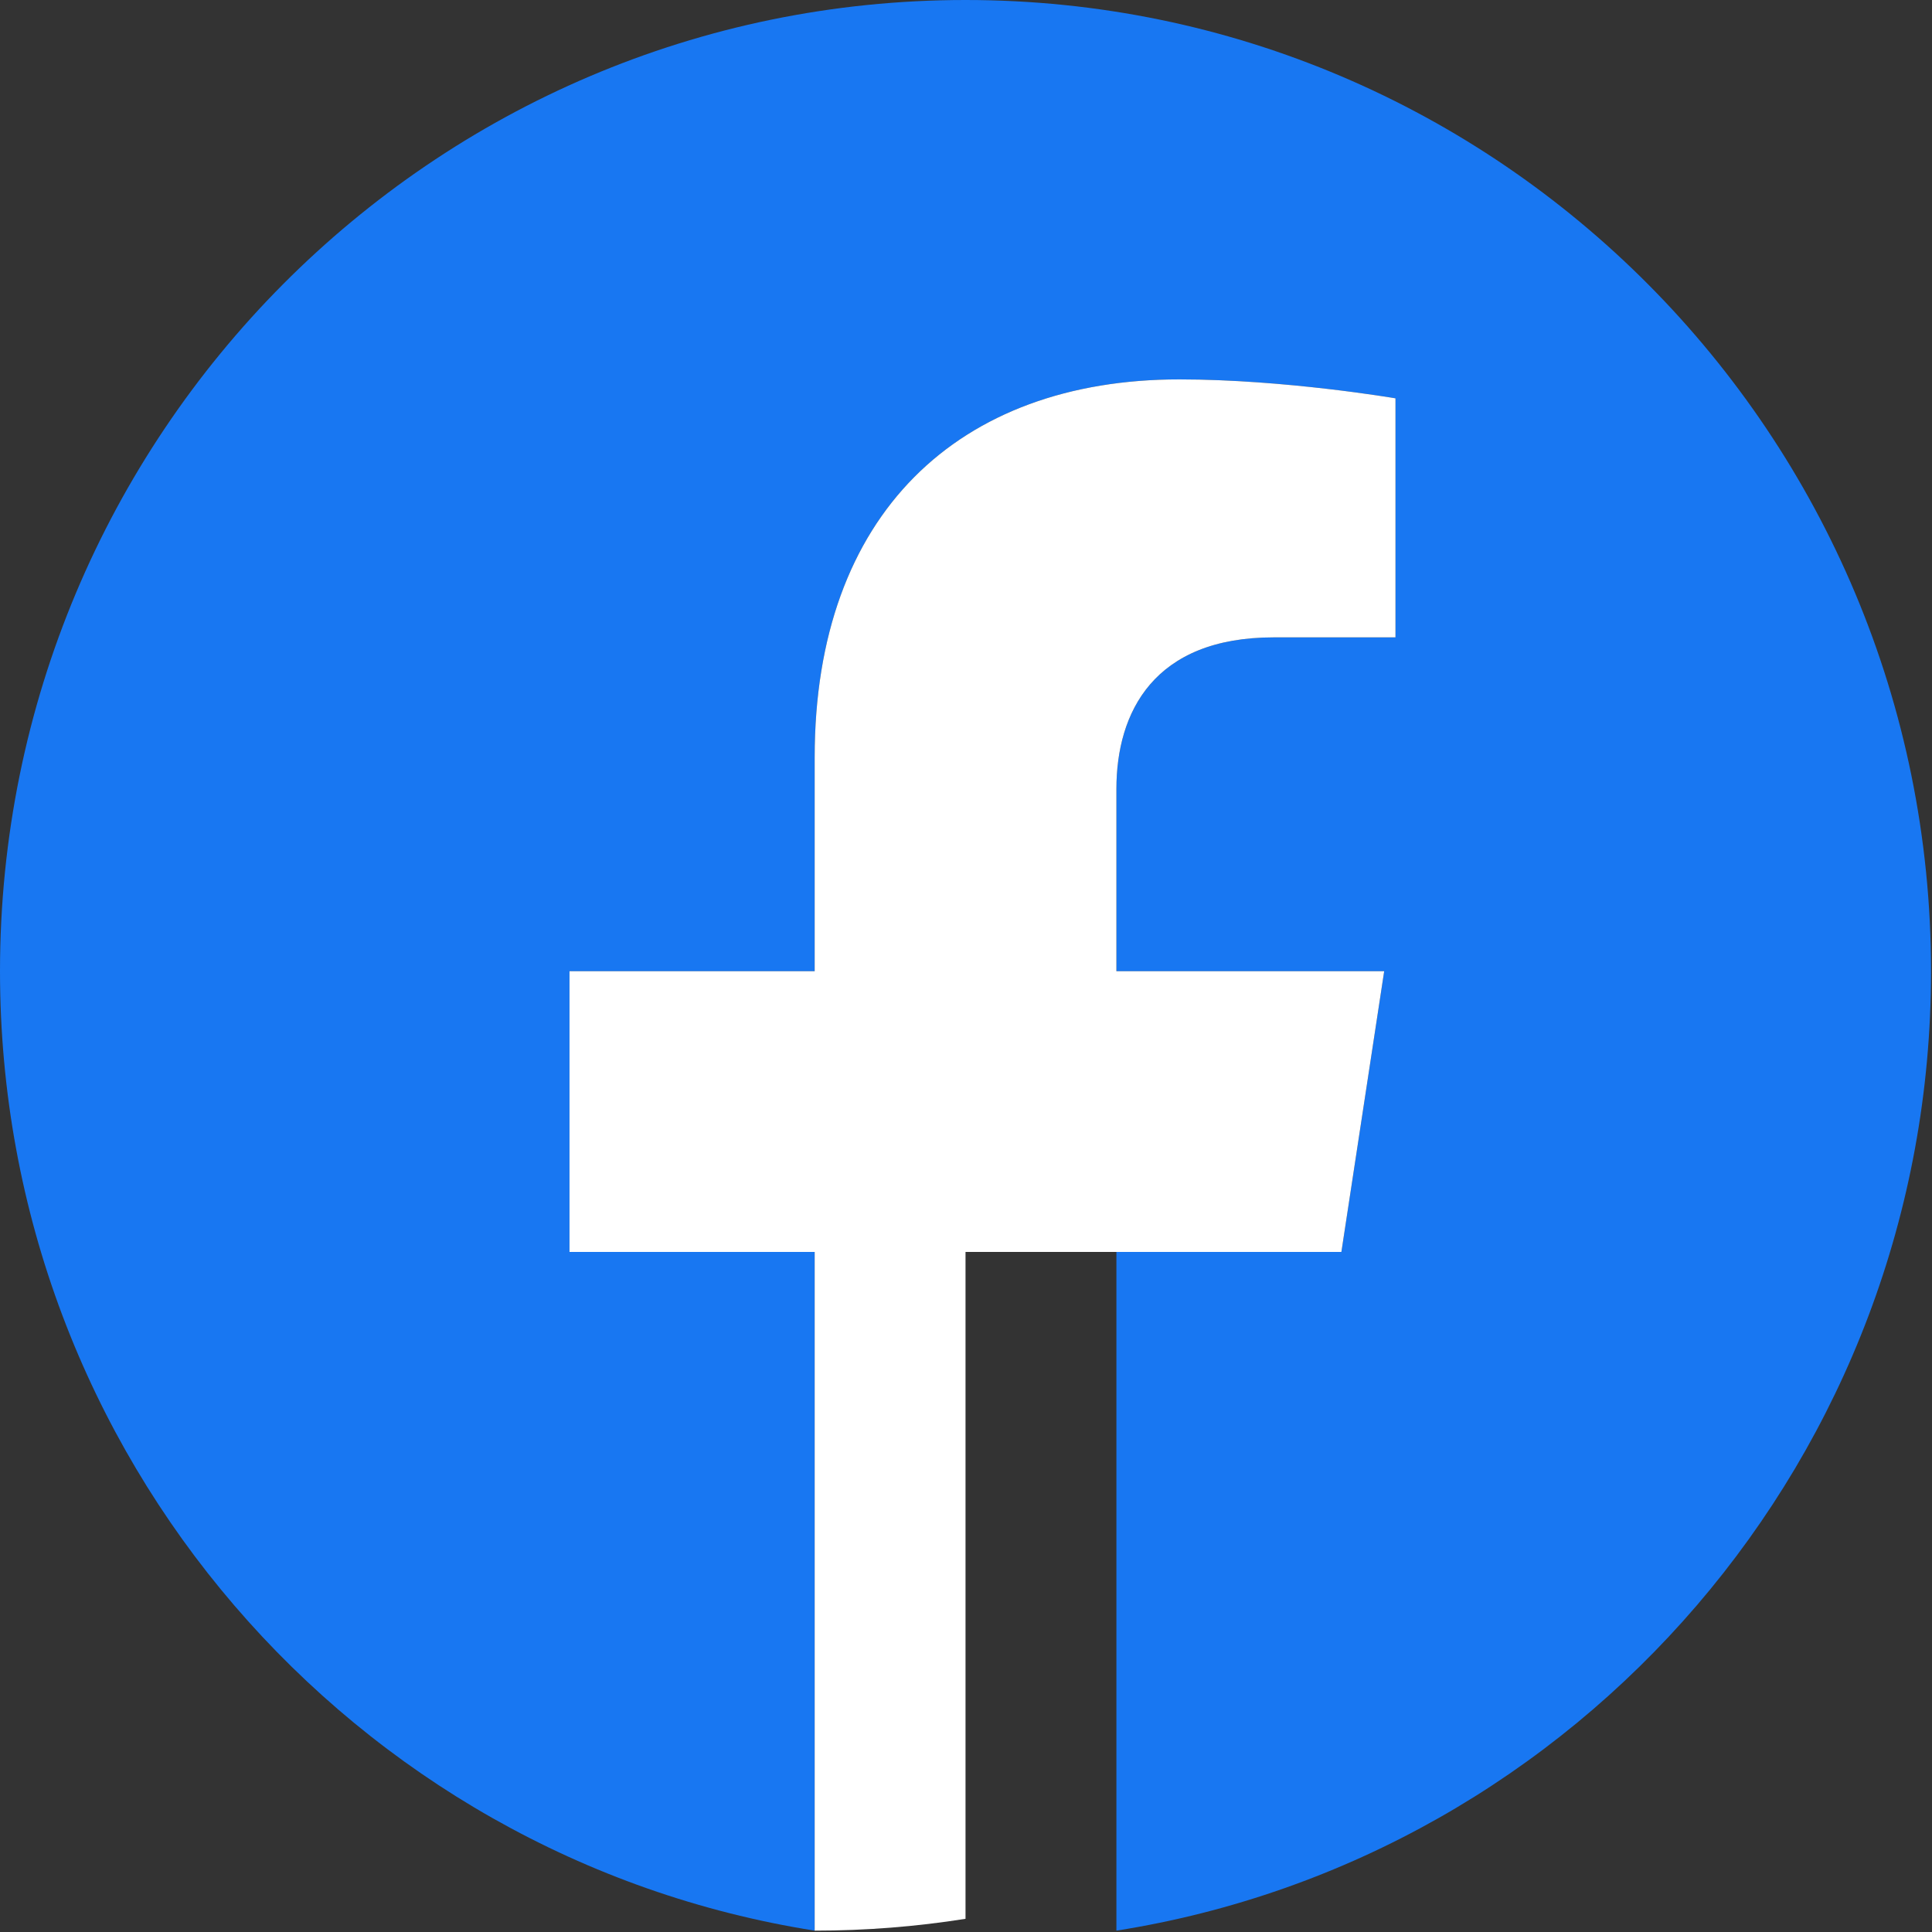 <?xml version="1.0" encoding="UTF-8"?>
<svg width="40px" height="40px" viewBox="0 0 40 40" version="1.1" xmlns="http://www.w3.org/2000/svg" xmlns:xlink="http://www.w3.org/1999/xlink">
    <rect x="0" y="0" width="40" height="40" fill="#333333" stroke="none"/>
    <title>icon-facebook</title>
    <g id="Page-1" stroke="none" stroke-width="1" fill="none" fill-rule="evenodd">
        <g id="icon-facebook" fill-rule="nonzero">
            <path d="M39.98,20.108 C39.98,9.003 31.031,0 19.99,0 C8.95,0 0,9.003 0,20.108 C0,30.144 7.31,38.463 16.867,39.972 L16.867,25.92 L11.791,25.92 L11.791,20.108 L16.867,20.108 L16.867,15.678 C16.867,10.638 19.851,7.855 24.417,7.855 C26.604,7.855 28.892,8.247 28.892,8.247 L28.892,13.196 L26.371,13.196 C23.888,13.196 23.114,14.746 23.114,16.336 L23.114,20.108 L28.658,20.108 L27.772,25.92 L23.114,25.92 L23.114,39.972 C32.67,38.463 39.98,30.144 39.98,20.108" id="Path" fill="#1877F2"></path>
            <path d="M27.772,25.92 L28.658,20.108 L23.114,20.108 L23.114,16.336 C23.114,14.746 23.888,13.196 26.371,13.196 L28.892,13.196 L28.892,8.247 C28.892,8.247 26.604,7.855 24.417,7.855 C19.851,7.855 16.867,10.638 16.867,15.678 L16.867,20.108 L11.791,20.108 L11.791,25.92 L16.867,25.92 L16.867,39.972 C17.929,39.972 18.972,39.888 19.99,39.727 L19.99,25.92 L27.772,25.92" id="Path" fill="#FFFFFF"></path>
        </g>
    </g>
</svg>